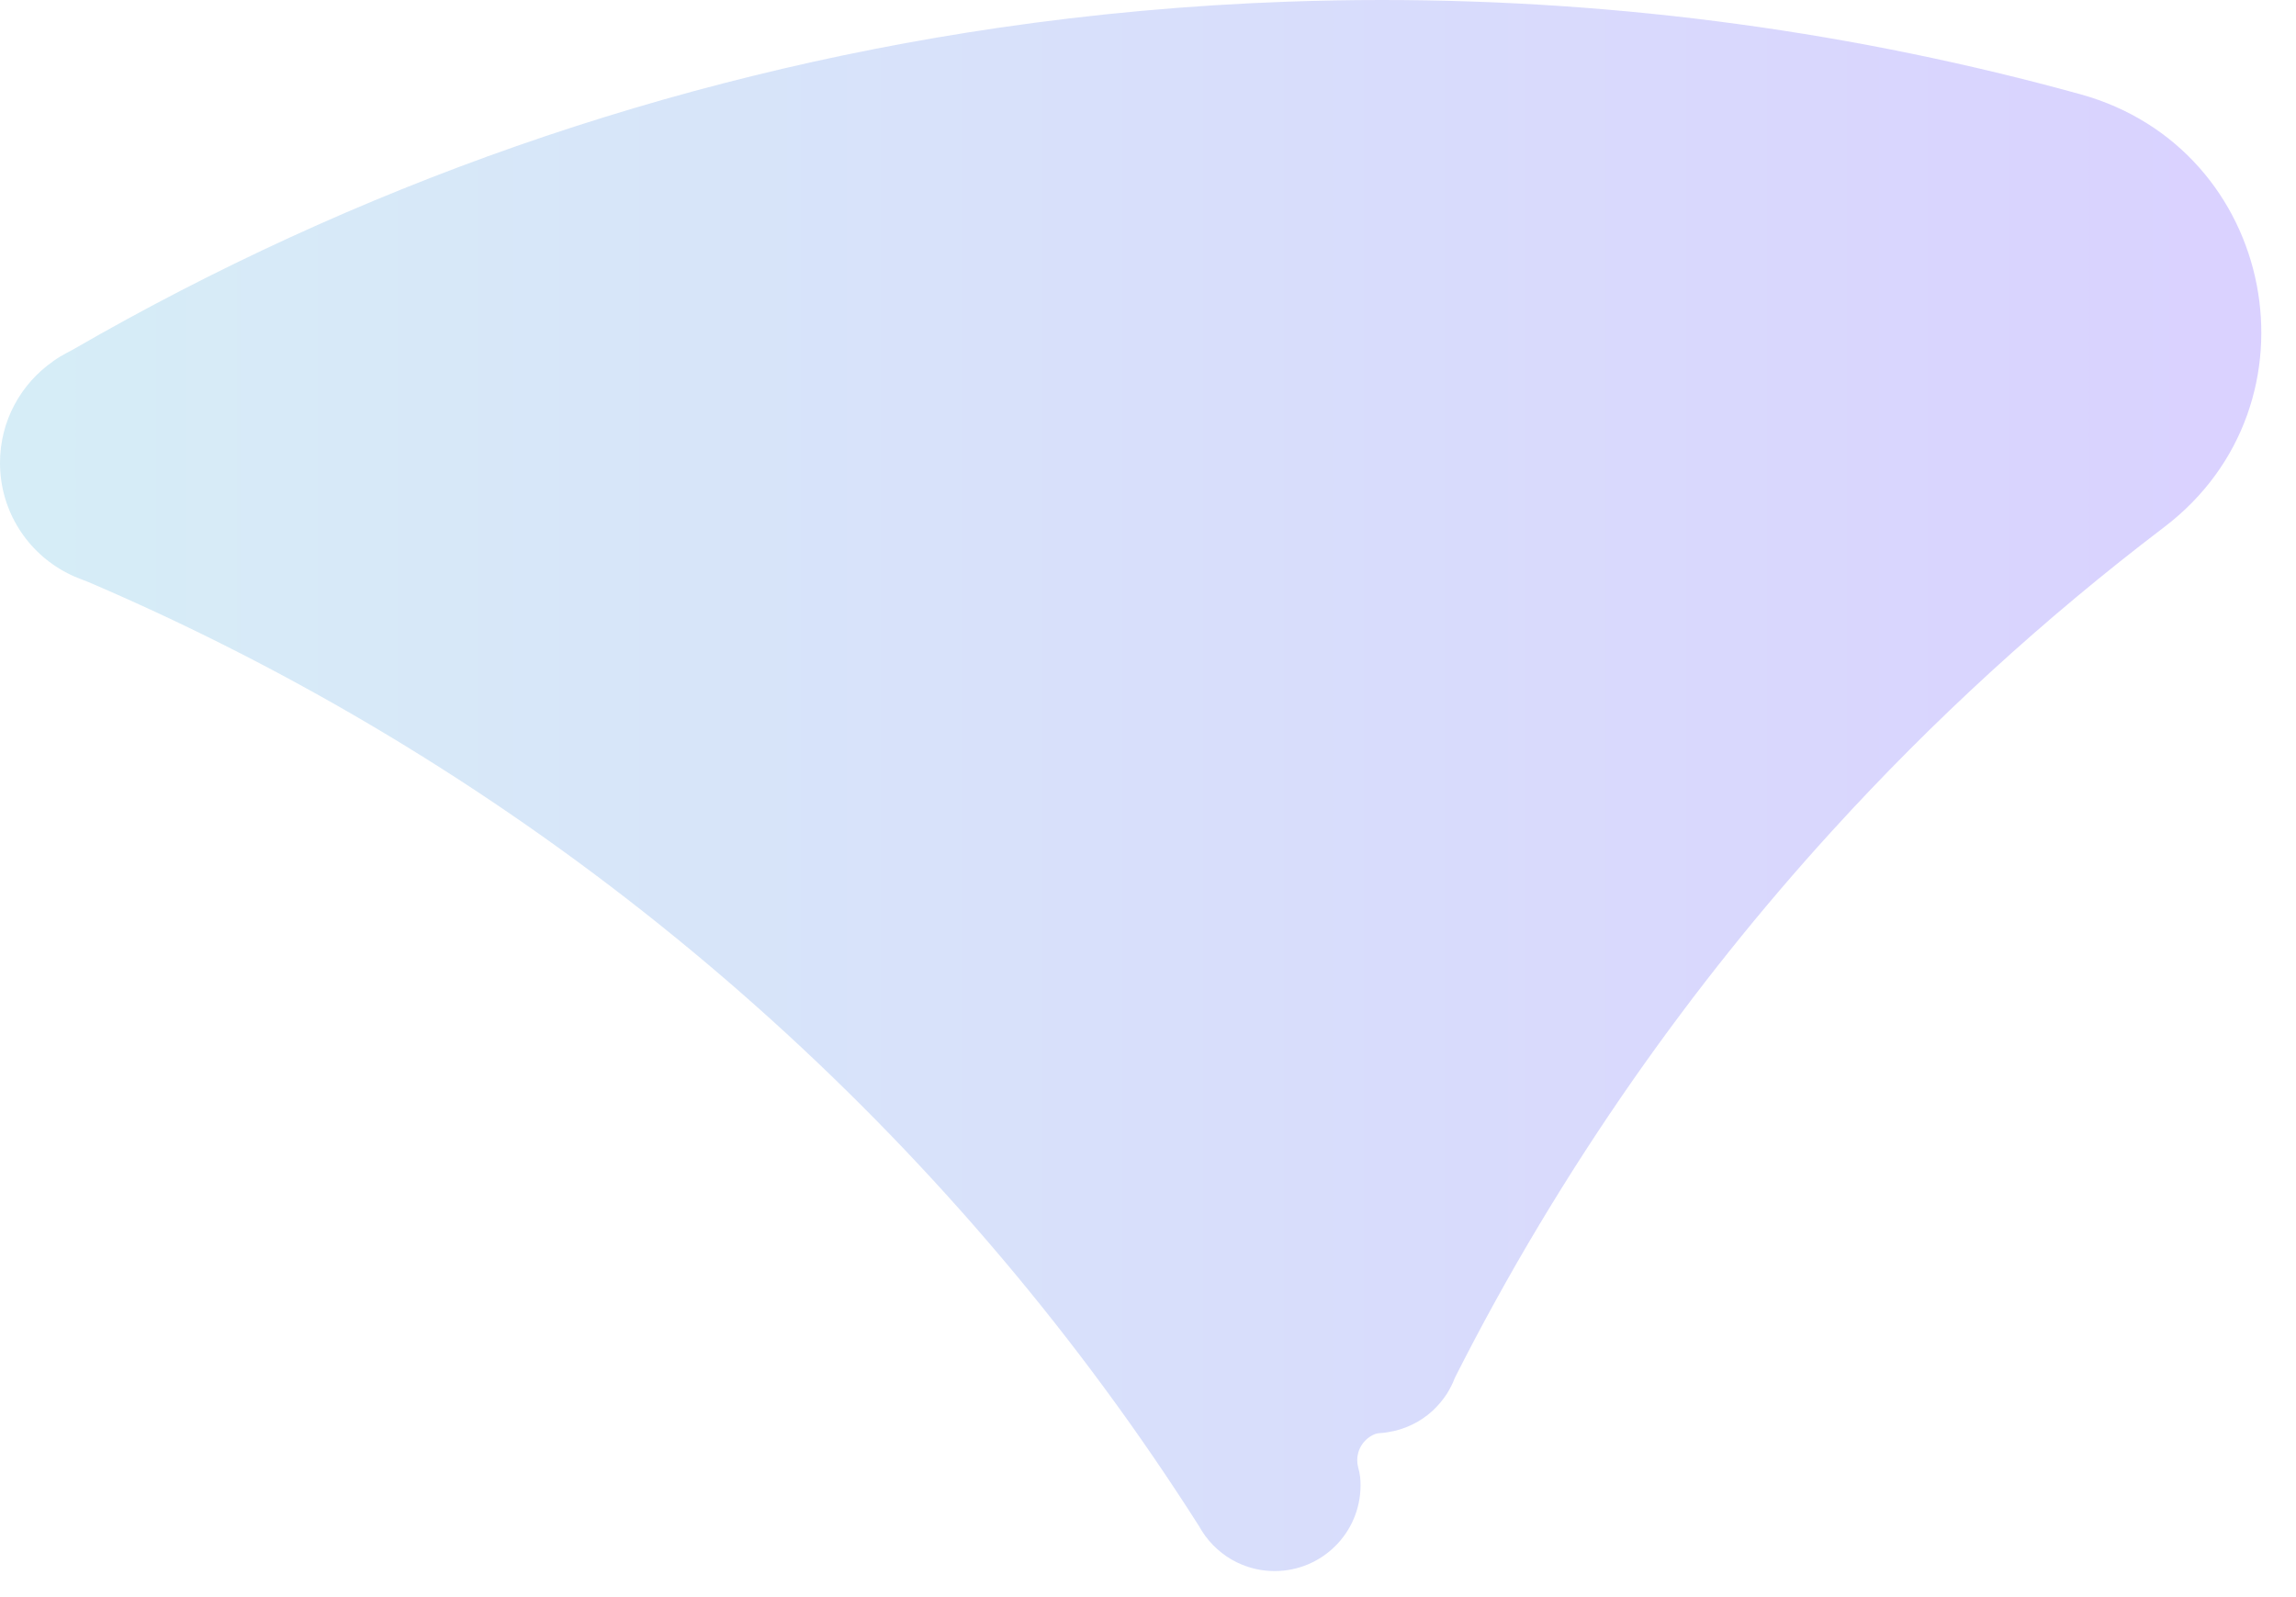 <?xml version="1.0" encoding="utf-8"?>
<svg xmlns="http://www.w3.org/2000/svg" fill="none" height="100%" overflow="visible" preserveAspectRatio="none" style="display: block;" viewBox="0 0 23 16" width="100%">
<path clip-rule="evenodd" d="M0.534 3.617C0.578 3.586 0.624 3.559 0.672 3.533C0.696 3.521 0.72 3.509 0.743 3.495C3.542 1.88 6.669 0.767 9.999 0.279C10.948 0.14 11.912 0.052 12.891 0.017C13.206 0.006 13.521 0 13.839 0C16.263 0 18.611 0.329 20.839 0.944C22.808 1.487 23.304 4.047 21.678 5.282C20.478 6.194 19.363 7.214 18.35 8.327C17.639 9.107 16.978 9.934 16.371 10.801C15.705 11.754 15.103 12.756 14.575 13.801C14.553 13.858 14.526 13.912 14.494 13.963C14.453 14.026 14.404 14.084 14.349 14.135C14.227 14.246 14.072 14.322 13.901 14.348C13.885 14.351 13.868 14.353 13.851 14.355C13.841 14.356 13.831 14.357 13.821 14.357C13.805 14.358 13.788 14.361 13.773 14.367C13.669 14.409 13.596 14.51 13.596 14.629C13.596 14.653 13.599 14.677 13.605 14.699C13.614 14.731 13.621 14.763 13.625 14.796C13.628 14.823 13.629 14.852 13.629 14.88C13.629 15.355 13.244 15.739 12.768 15.739C12.655 15.739 12.547 15.717 12.448 15.677C12.448 15.677 12.448 15.677 12.447 15.677C12.297 15.617 12.168 15.515 12.073 15.386C12.05 15.355 12.029 15.321 12.01 15.287C9.619 11.529 6.235 8.462 2.226 6.453C1.787 6.233 1.341 6.026 0.888 5.832C0.864 5.822 0.84 5.813 0.816 5.804C0.767 5.786 0.72 5.766 0.675 5.742C0.274 5.536 0 5.119 0 4.637C0 4.215 0.211 3.842 0.534 3.618L0.534 3.617Z" fill="url(#paint0_linear_0_1017)" fill-opacity="0.2" fill-rule="evenodd" id="Vector" opacity="0.9"/>
<defs>
<linearGradient gradientUnits="userSpaceOnUse" id="paint0_linear_0_1017" x1="22.653" x2="0" y1="7.87" y2="7.87">
<stop stop-color="#3002FF"/>
<stop offset="1" stop-color="#1D9ED1"/>
</linearGradient>
</defs>
</svg>